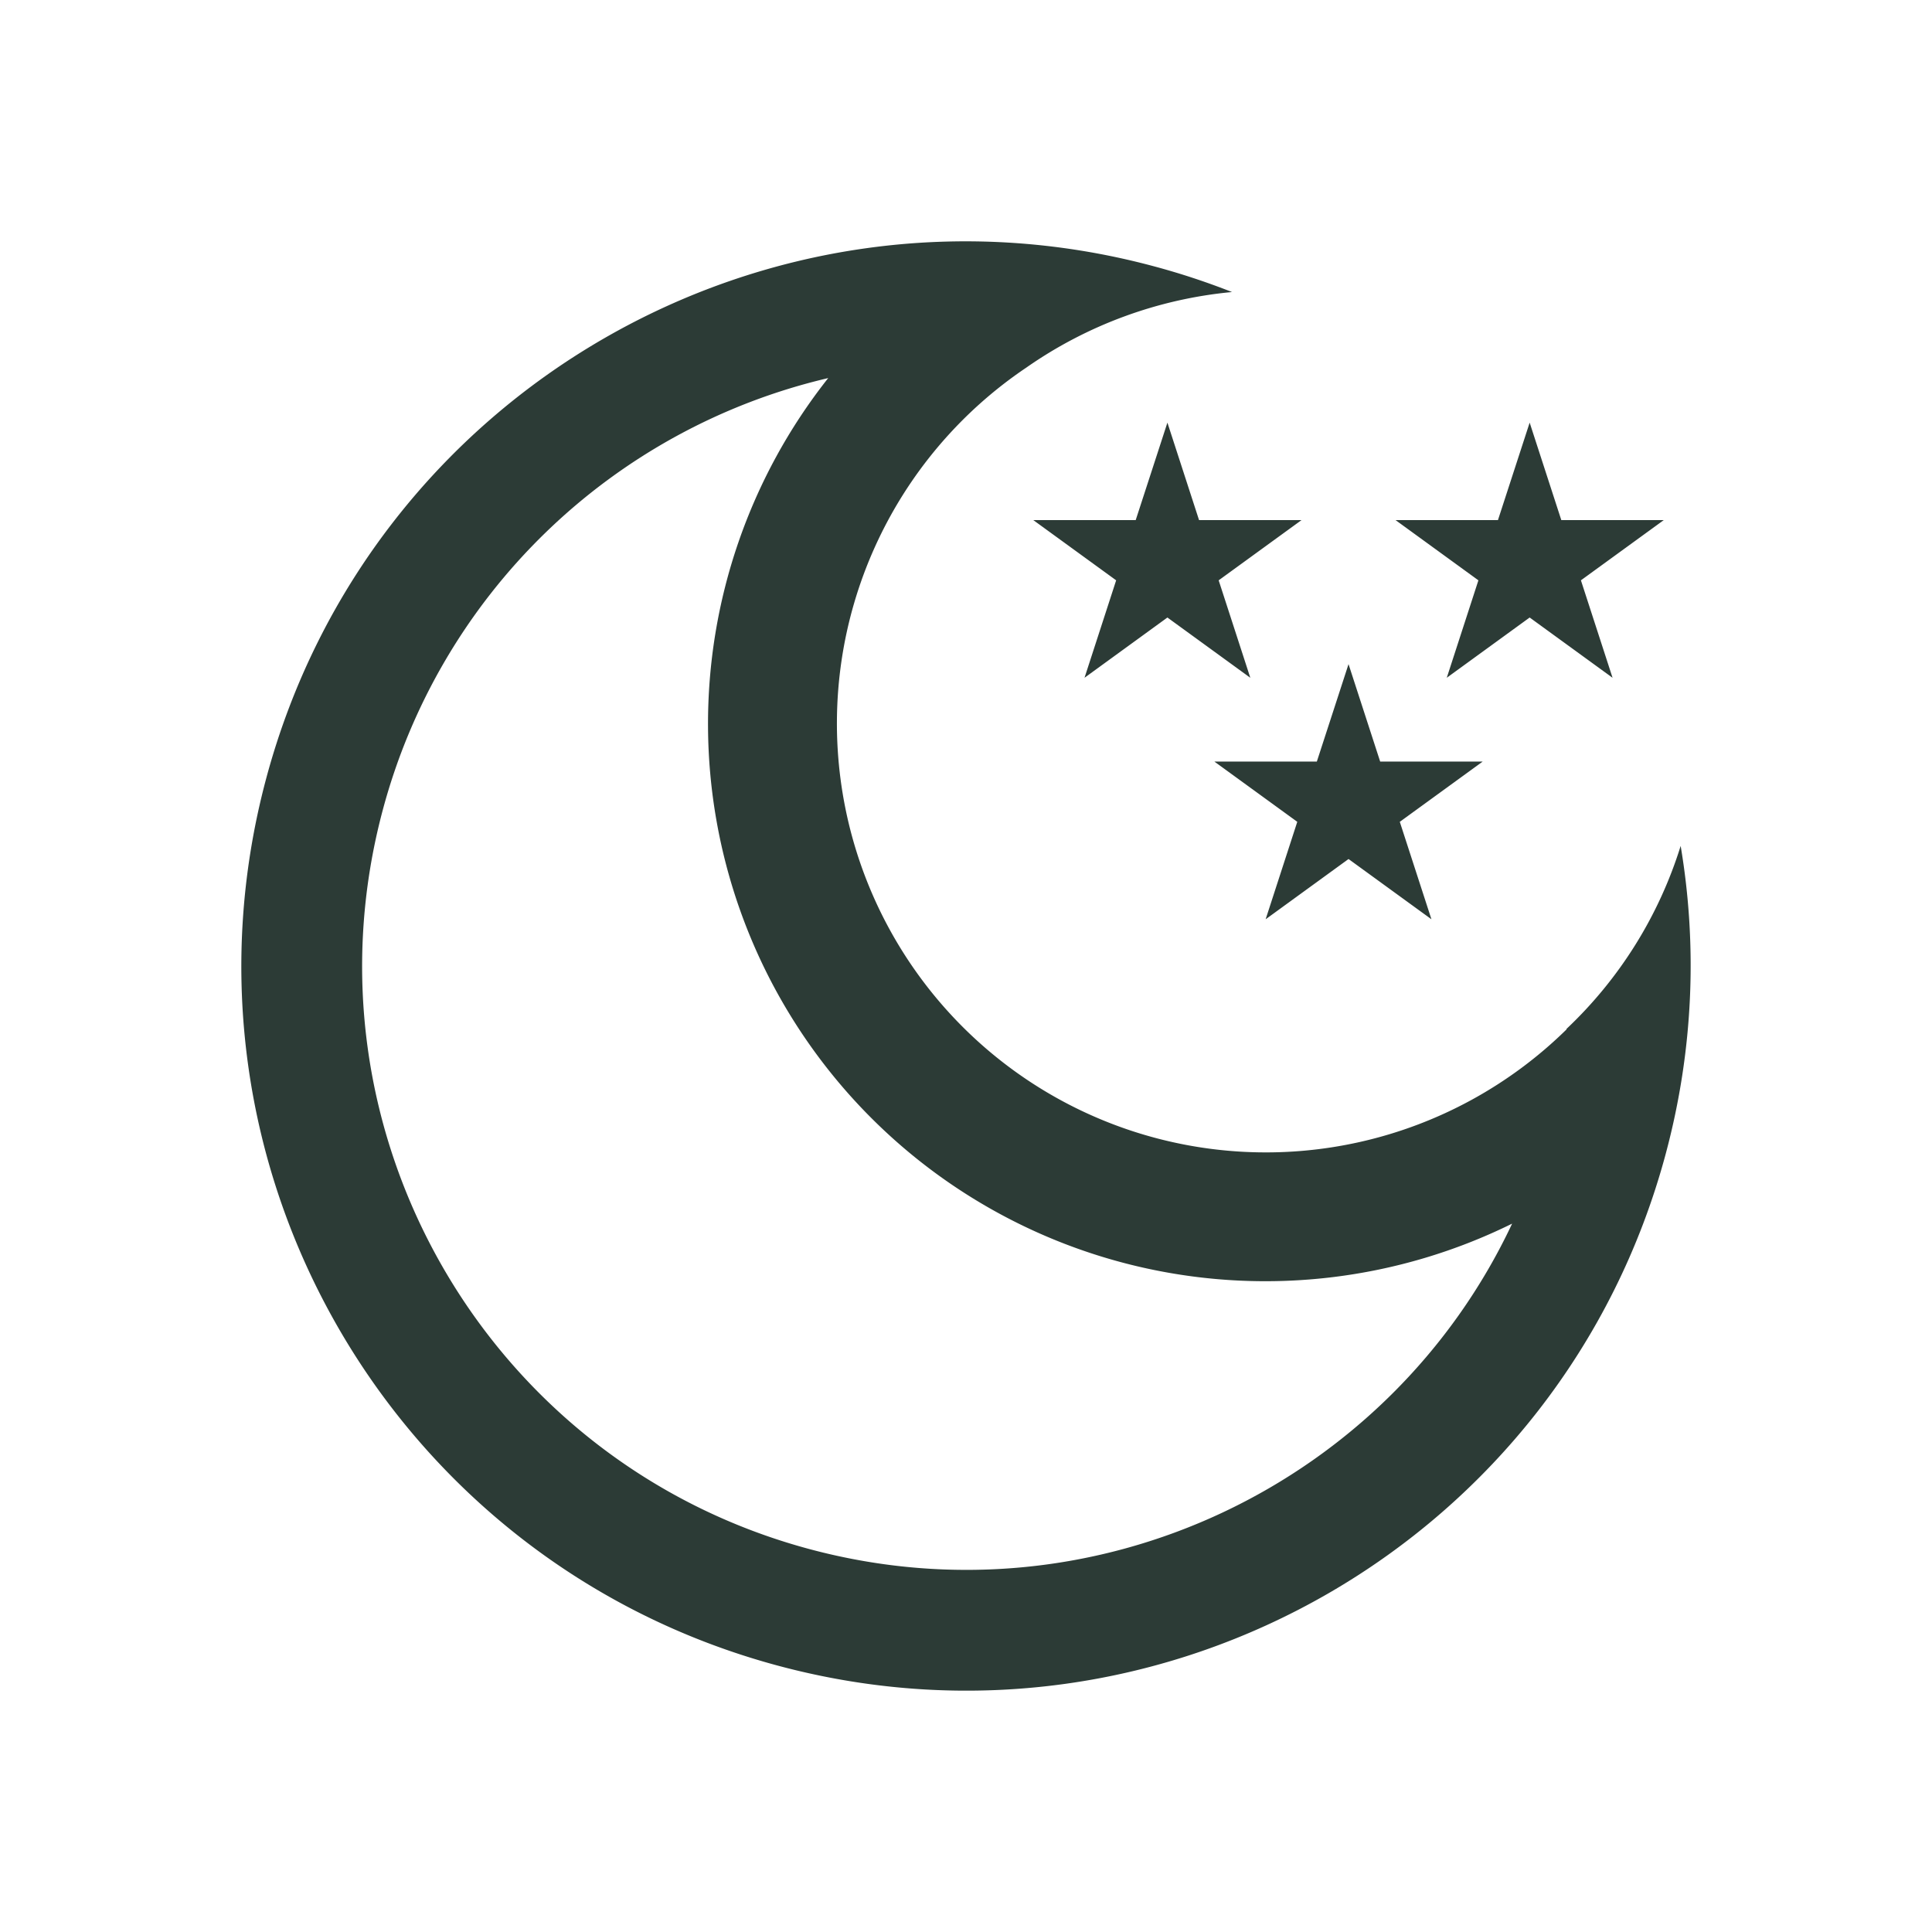 <svg width="32" height="32" fill="none" xmlns="http://www.w3.org/2000/svg"><path fill-rule="evenodd" clip-rule="evenodd" d="M27.591 19.106c.46-1.718.523-3.449.246-5.095a7.043 7.043 0 01-1.89 3.03v.009A7.105 7.105 0 1117 6.088a7.104 7.104 0 013.406-1.251c-.42-.165-.854-.309-1.3-.428-6.402-1.715-12.982 2.083-14.697 8.485-1.715 6.402 2.084 12.982 8.485 14.697 6.402 1.715 12.982-2.084 14.697-8.485zm-2.545 1.16c-2.02 4.298-6.886 6.665-11.634 5.393-5.335-1.43-8.5-6.913-7.071-12.247a9.998 9.998 0 017.377-7.15 9.232 9.232 0 0011.328 14.005zm.814-11.652L25.336 7l-.525 1.614h-1.697l1.373.998-.524 1.614 1.373-.998 1.373.998-.524-1.614 1.373-.998H25.86zM19.336 7l.524 1.614h1.698l-1.373.998.524 1.614-1.373-.998-1.373.998.524-1.614-1.373-.998h1.697L19.336 7zm3.524 5.614L22.336 11l-.525 1.614h-1.697l1.373.998-.524 1.614 1.373-.998 1.373.998-.524-1.614 1.373-.998H22.86z" fill="#2C3B36"/></svg>
